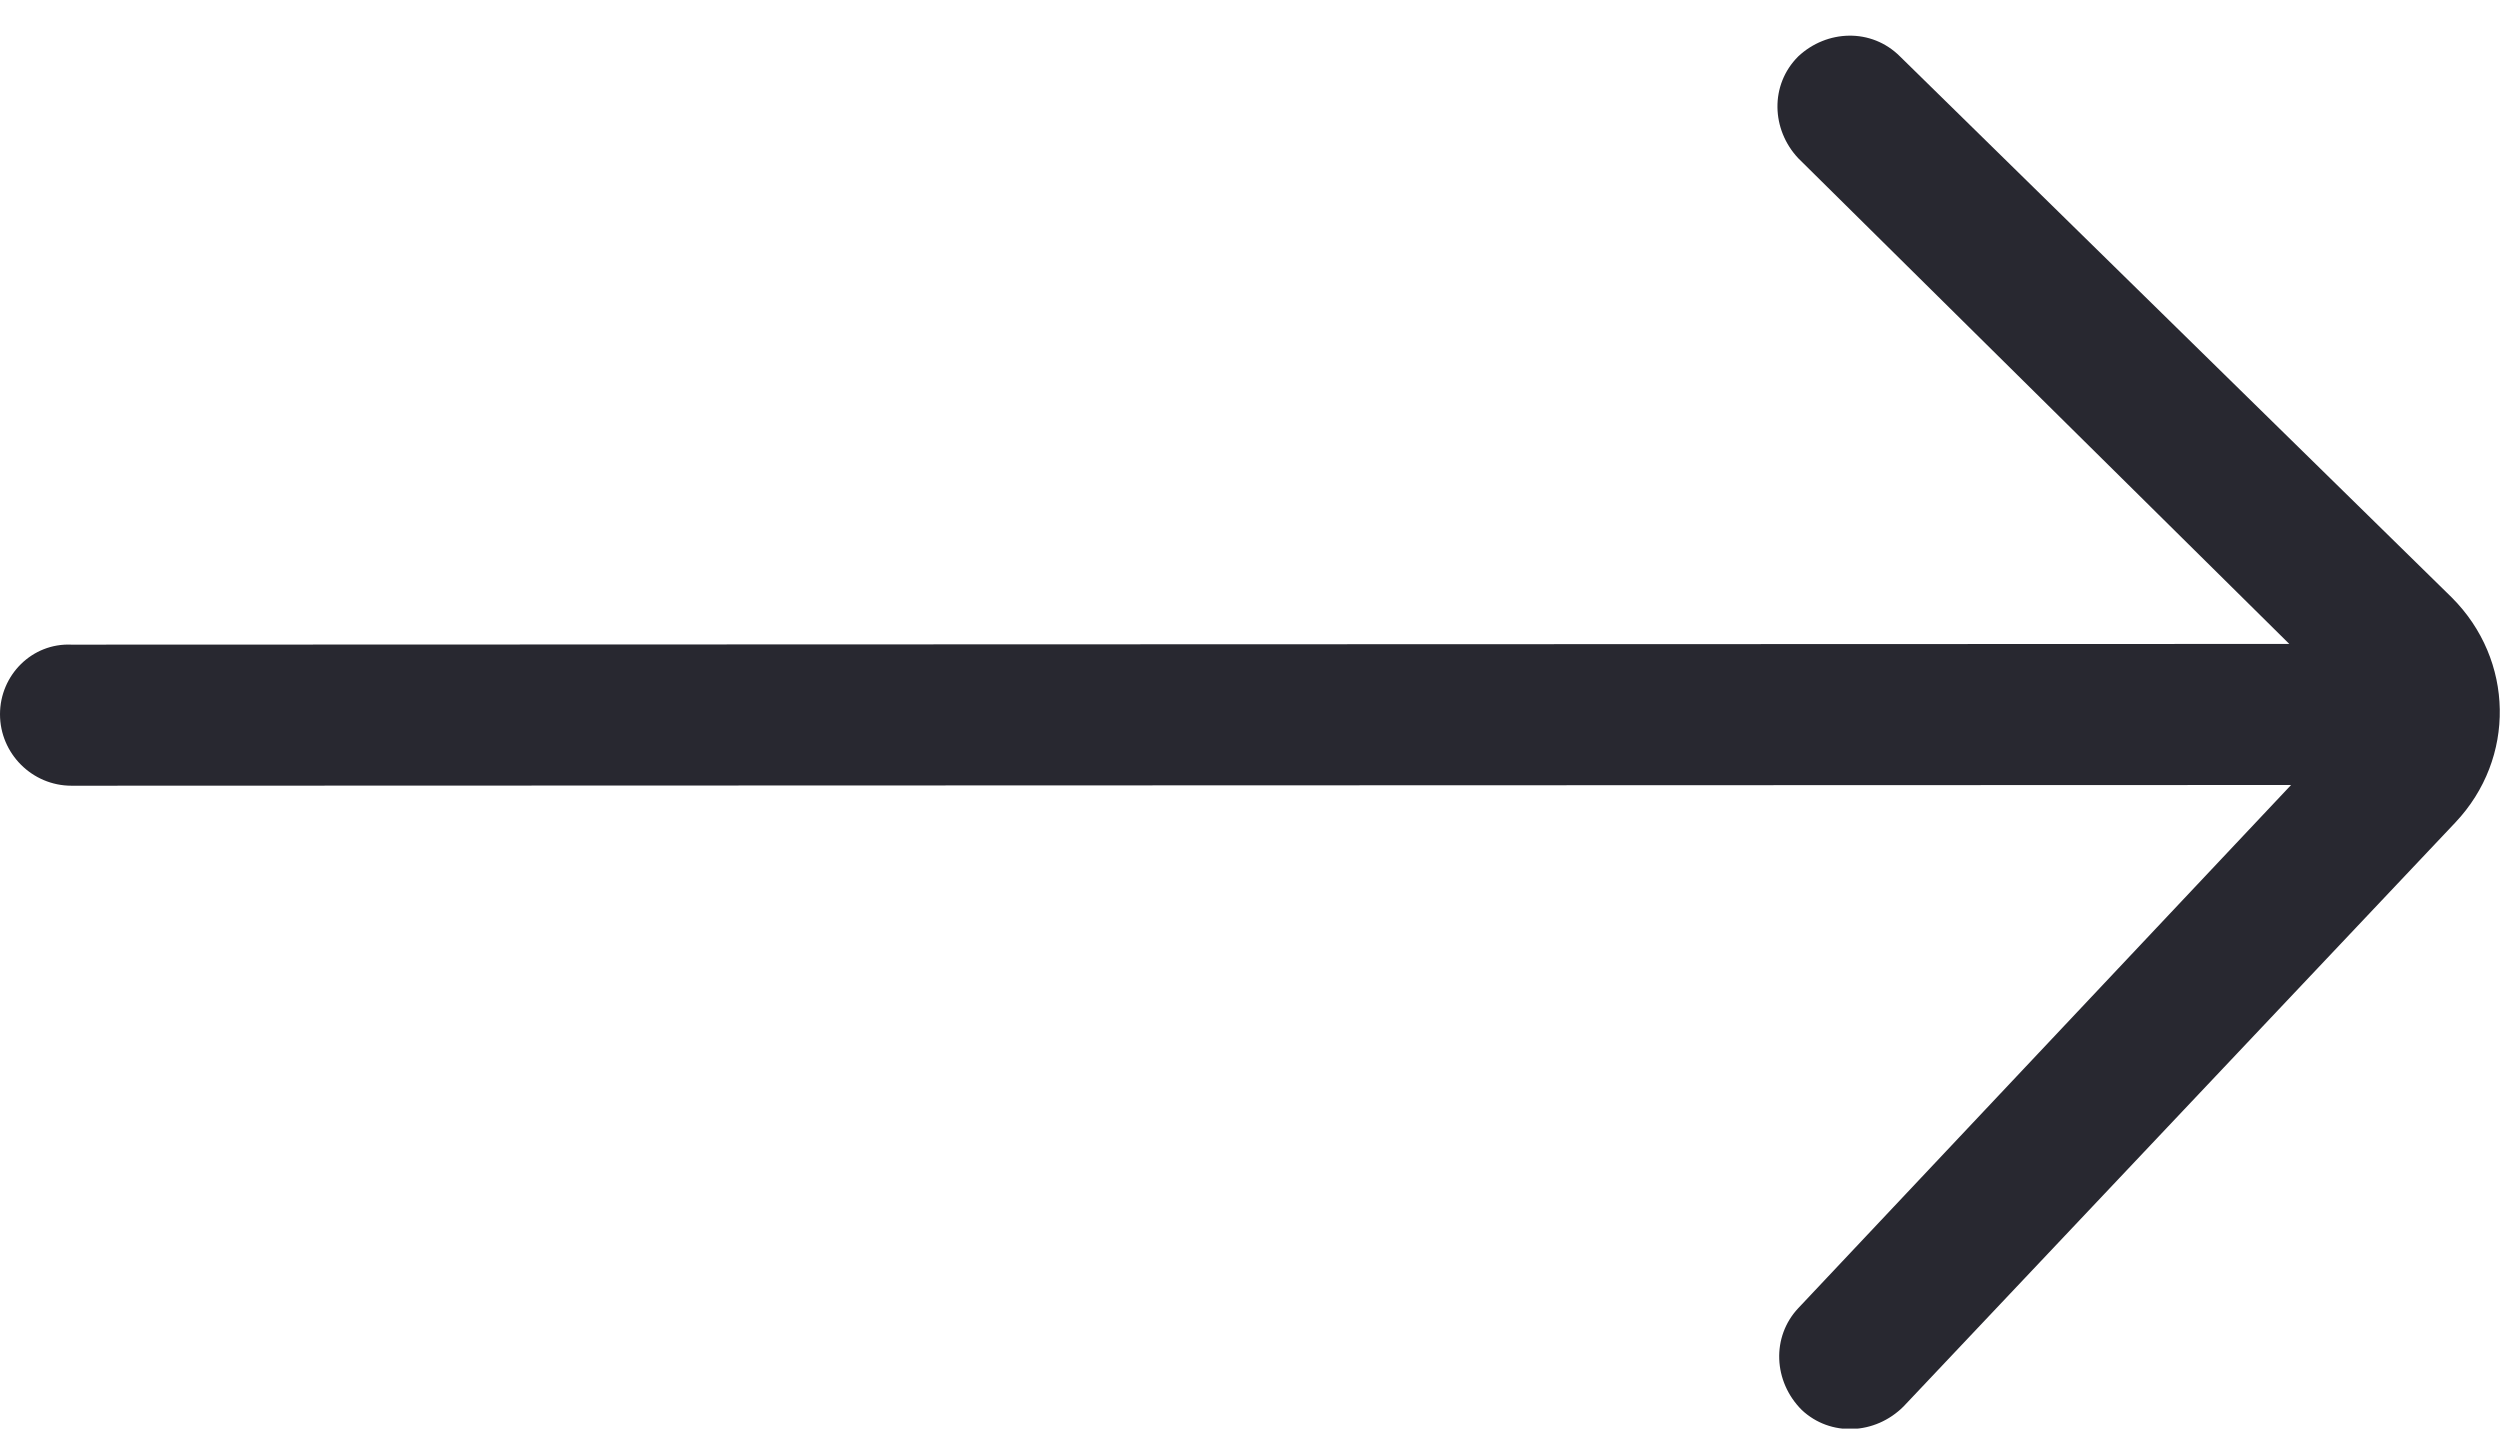 <svg width="14" height="8" viewBox="0 0 14 8" fill="none" xmlns="http://www.w3.org/2000/svg">
<path fill-rule="evenodd" clip-rule="evenodd" d="M12.83 4.396L0.4 4.4C0.18 4.4 0 4.22 0 4C0 3.78 0.18 3.6 0.4 3.61L12.82 3.606L10.07 0.886C9.92 0.726 9.91 0.476 10.07 0.316C10.23 0.166 10.48 0.156 10.64 0.316L13.73 3.346C14.08 3.696 14.09 4.246 13.75 4.606L10.66 7.876C10.5 8.036 10.25 8.046 10.09 7.896C9.93 7.736 9.92 7.486 10.07 7.326L12.83 4.396Z" fill="#282830"/>
</svg>
